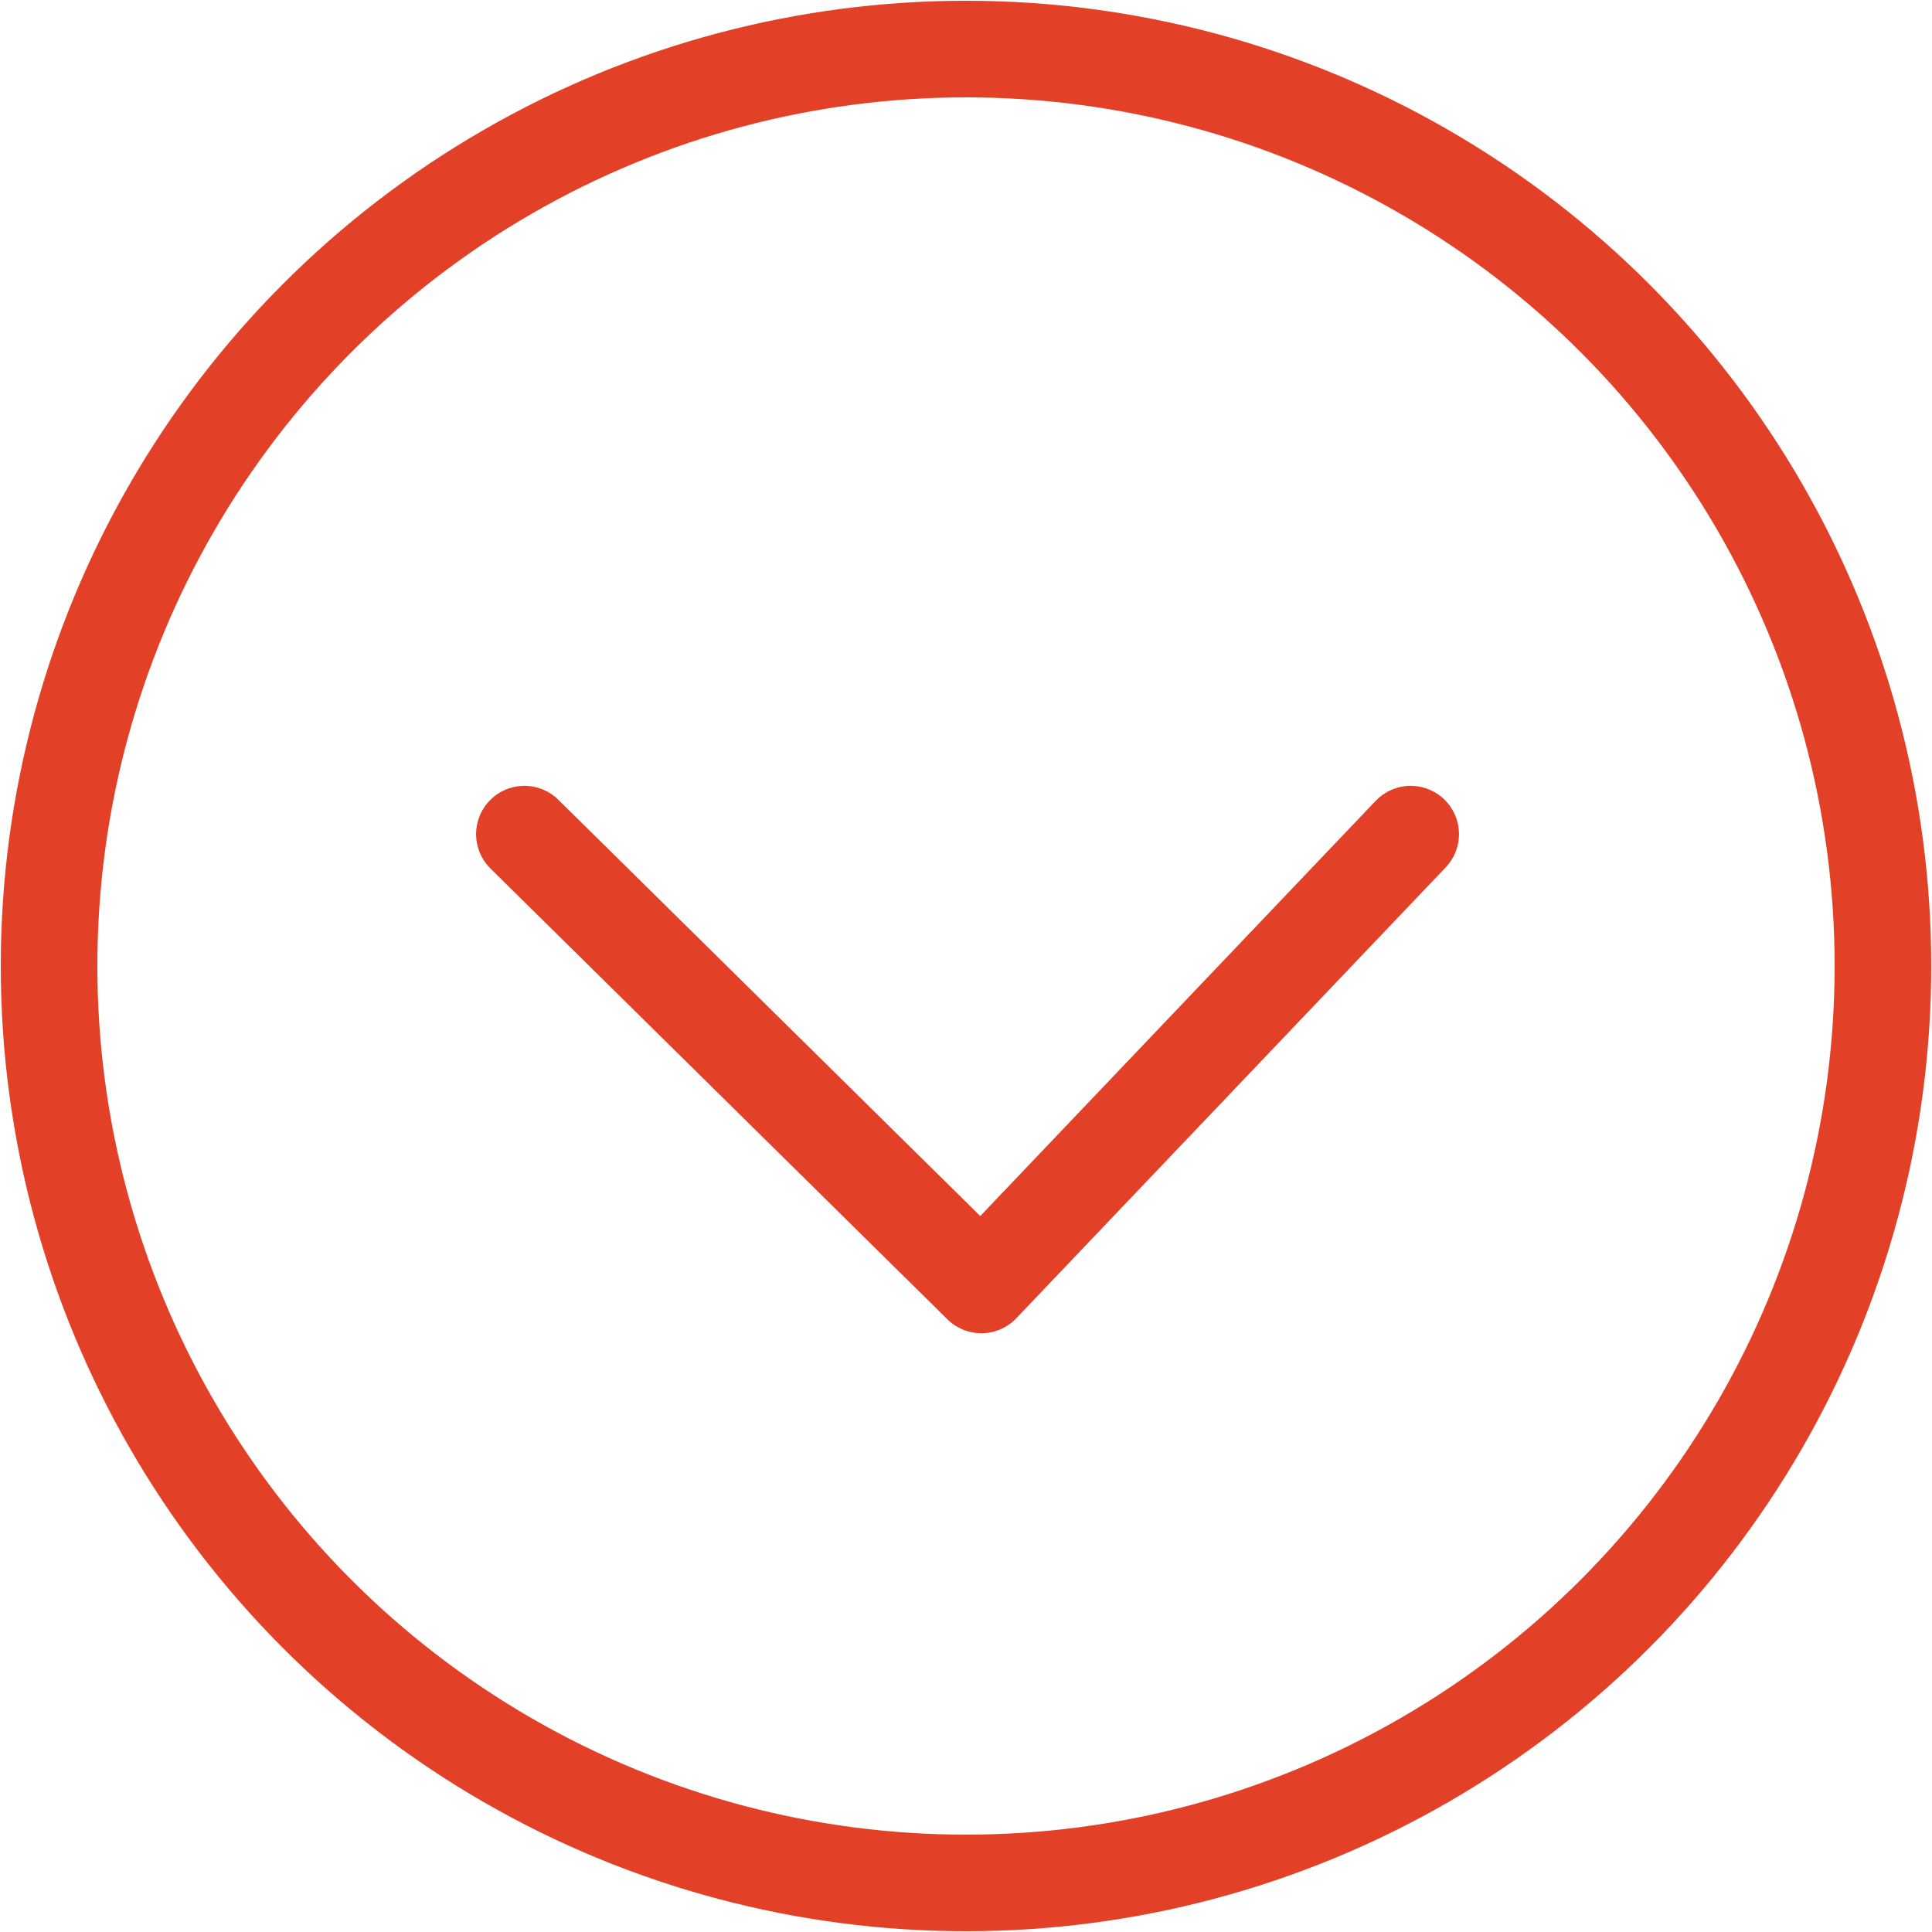 <?xml version="1.0" encoding="utf-8"?>
<!-- Generator: Adobe Illustrator 26.5.0, SVG Export Plug-In . SVG Version: 6.00 Build 0)  -->
<svg version="1.1" id="freccia" xmlns="http://www.w3.org/2000/svg" xmlns:xlink="http://www.w3.org/1999/xlink" x="0px" y="0px"
	 width="63px" height="63px" viewBox="0 0 63 63" style="enable-background:new 0 0 63 63;" xml:space="preserve">
<style type="text/css">
	.st0{fill:none;}
	.st1{fill:none;stroke:#E34127;stroke-width:3.15;}
	.st2{fill:none;stroke:#E34127;stroke-width:3.15;stroke-linecap:round;stroke-linejoin:round;}
</style>
<g id="Ellisse_1" transform="translate(0 0)">
	<circle class="st0" cx="31.5" cy="31.5" r="31.5"/>
	<circle class="st1" cx="31.5" cy="31.5" r="29.9"/>
</g>
<path id="Tracciato_1" class="st2" d="M17.1,27.2L32,41.9L46,27.2"/>
</svg>
